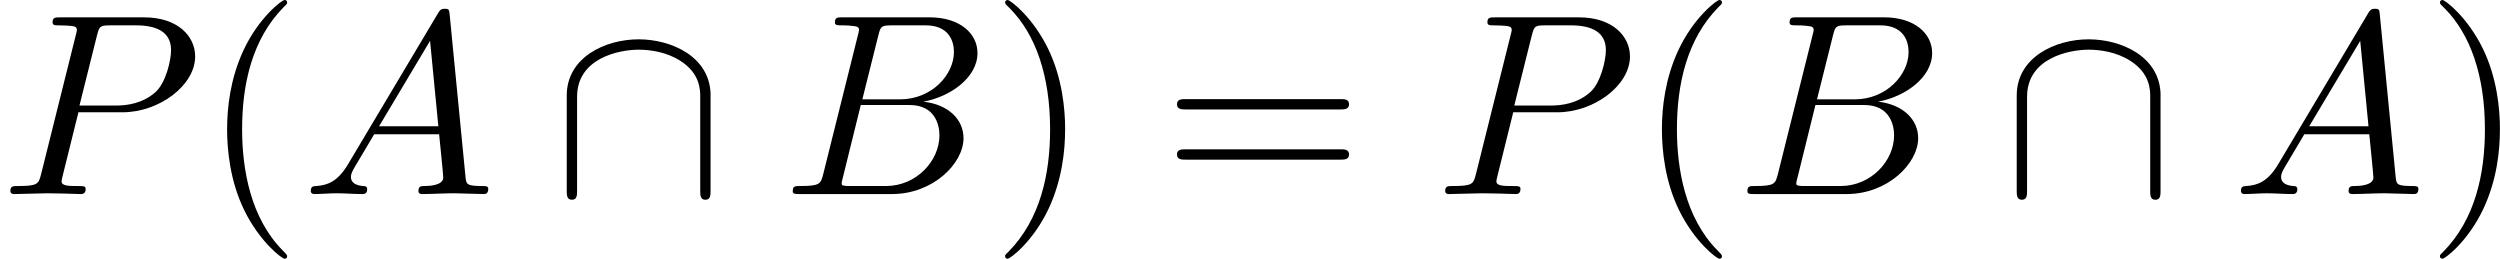 <?xml version='1.0' encoding='UTF-8'?>
<!-- This file was generated by dvisvgm 1.15.1 -->
<svg height='12.5pt' version='1.1' viewBox='61.768 55.293 96.26 9.963' width='120.776pt' xmlns='http://www.w3.org/2000/svg' xmlns:xlink='http://www.w3.org/1999/xlink'>
<defs>
<path d='m6.087 -3.786c0 -1.514 -1.524 -2.172 -2.77 -2.172c-1.295 0 -2.77 0.697 -2.77 2.162v3.656c0 0.179 0 0.359 0.199 0.359s0.199 -0.179 0.199 -0.359v-3.606c0 -1.494 1.624 -1.813 2.371 -1.813c0.448 0 1.076 0.09 1.604 0.428c0.767 0.488 0.767 1.126 0.767 1.395v3.597c0 0.179 0 0.359 0.199 0.359s0.199 -0.179 0.199 -0.359v-3.646z' id='g0-92'/>
<path d='m3.298 2.391c0 -0.03 0 -0.05 -0.169 -0.219c-1.245 -1.255 -1.564 -3.138 -1.564 -4.663c0 -1.734 0.379 -3.467 1.604 -4.712c0.13 -0.12 0.13 -0.139 0.13 -0.169c0 -0.07 -0.04 -0.1 -0.1 -0.1c-0.1 0 -0.996 0.677 -1.584 1.943c-0.508 1.096 -0.628 2.202 -0.628 3.039c0 0.777 0.11 1.983 0.658 3.108c0.598 1.225 1.455 1.873 1.554 1.873c0.06 0 0.1 -0.03 0.1 -0.1z' id='g2-40'/>
<path d='m2.879 -2.491c0 -0.777 -0.11 -1.983 -0.658 -3.108c-0.598 -1.225 -1.455 -1.873 -1.554 -1.873c-0.06 0 -0.1 0.04 -0.1 0.1c0 0.03 0 0.05 0.189 0.229c0.976 0.986 1.544 2.57 1.544 4.653c0 1.704 -0.369 3.457 -1.604 4.712c-0.13 0.12 -0.13 0.139 -0.13 0.169c0 0.06 0.04 0.1 0.1 0.1c0.1 0 0.996 -0.677 1.584 -1.943c0.508 -1.096 0.628 -2.202 0.628 -3.039z' id='g2-41'/>
<path d='m6.844 -3.258c0.149 0 0.339 0 0.339 -0.199s-0.189 -0.199 -0.329 -0.199h-5.968c-0.139 0 -0.329 0 -0.329 0.199s0.189 0.199 0.339 0.199h5.948zm0.01 1.933c0.139 0 0.329 0 0.329 -0.199s-0.189 -0.199 -0.339 -0.199h-5.948c-0.149 0 -0.339 0 -0.339 0.199s0.189 0.199 0.329 0.199h5.968z' id='g2-61'/>
<path d='m1.783 -1.146c-0.399 0.667 -0.787 0.807 -1.225 0.837c-0.12 0.01 -0.209 0.01 -0.209 0.199c0 0.06 0.05 0.11 0.13 0.11c0.269 0 0.578 -0.03 0.857 -0.03c0.329 0 0.677 0.03 0.996 0.03c0.06 0 0.189 0 0.189 -0.189c0 -0.11 -0.09 -0.12 -0.159 -0.12c-0.229 -0.02 -0.468 -0.1 -0.468 -0.349c0 -0.12 0.06 -0.229 0.139 -0.369l0.757 -1.275h2.501c0.02 0.209 0.159 1.564 0.159 1.664c0 0.299 -0.518 0.329 -0.717 0.329c-0.139 0 -0.239 0 -0.239 0.199c0 0.11 0.12 0.11 0.139 0.11c0.408 0 0.837 -0.03 1.245 -0.03c0.249 0 0.877 0.03 1.126 0.03c0.06 0 0.179 0 0.179 -0.199c0 -0.11 -0.1 -0.11 -0.229 -0.11c-0.618 0 -0.618 -0.07 -0.648 -0.359l-0.608 -6.227c-0.02 -0.199 -0.02 -0.239 -0.189 -0.239c-0.159 0 -0.199 0.07 -0.259 0.169l-3.467 5.818zm1.196 -1.465l1.963 -3.288l0.319 3.288h-2.281z' id='g1-65'/>
<path d='m1.594 -0.777c-0.1 0.389 -0.12 0.468 -0.907 0.468c-0.169 0 -0.269 0 -0.269 0.199c0 0.11 0.09 0.11 0.269 0.11h3.557c1.574 0 2.75 -1.176 2.75 -2.152c0 -0.717 -0.578 -1.295 -1.544 -1.405c1.036 -0.189 2.082 -0.927 2.082 -1.873c0 -0.737 -0.658 -1.375 -1.853 -1.375h-3.347c-0.189 0 -0.289 0 -0.289 0.199c0 0.11 0.09 0.11 0.279 0.11c0.02 0 0.209 0 0.379 0.02c0.179 0.02 0.269 0.03 0.269 0.159c0 0.04 -0.01 0.07 -0.04 0.189l-1.335 5.35zm1.504 -2.869l0.618 -2.471c0.09 -0.349 0.11 -0.379 0.538 -0.379h1.285c0.877 0 1.086 0.588 1.086 1.026c0 0.877 -0.857 1.823 -2.072 1.823h-1.455zm-0.448 3.337c-0.139 0 -0.159 0 -0.219 -0.01c-0.1 -0.01 -0.13 -0.02 -0.13 -0.1c0 -0.03 0 -0.05 0.05 -0.229l0.687 -2.78h1.883c0.956 0 1.146 0.737 1.146 1.166c0 0.986 -0.887 1.953 -2.062 1.953h-1.355z' id='g1-66'/>
<path d='m3.019 -3.148h1.694c1.415 0 2.8 -1.036 2.8 -2.152c0 -0.767 -0.658 -1.504 -1.963 -1.504h-3.228c-0.189 0 -0.299 0 -0.299 0.189c0 0.12 0.09 0.12 0.289 0.12c0.13 0 0.309 0.01 0.428 0.02c0.159 0.02 0.219 0.05 0.219 0.159c0 0.04 -0.01 0.07 -0.04 0.189l-1.335 5.35c-0.1 0.389 -0.12 0.468 -0.907 0.468c-0.169 0 -0.279 0 -0.279 0.189c0 0.12 0.12 0.12 0.149 0.12c0.279 0 0.986 -0.03 1.265 -0.03c0.209 0 0.428 0.01 0.638 0.01c0.219 0 0.438 0.02 0.648 0.02c0.07 0 0.199 0 0.199 -0.199c0 -0.11 -0.09 -0.11 -0.279 -0.11c-0.369 0 -0.648 0 -0.648 -0.179c0 -0.06 0.02 -0.11 0.03 -0.169l0.618 -2.491zm0.717 -2.969c0.09 -0.349 0.11 -0.379 0.538 -0.379h0.956c0.827 0 1.355 0.269 1.355 0.956c0 0.389 -0.199 1.245 -0.588 1.604c-0.498 0.448 -1.096 0.528 -1.534 0.528h-1.405l0.677 -2.71z' id='g1-80'/>
</defs>
<g id='page1'>
<use x='61.768' xlink:href='#g1-80' y='62.765'/>
<use x='69.524' xlink:href='#g2-40' y='62.765'/>
<use x='73.384' xlink:href='#g1-65' y='62.765'/>
<use x='83.042' xlink:href='#g0-92' y='62.765'/>
<use x='91.873' xlink:href='#g1-66' y='62.765'/>
<use x='99.901' xlink:href='#g2-41' y='62.765'/>
<use x='106.529' xlink:href='#g2-61' y='62.765'/>
<use x='117.016' xlink:href='#g1-80' y='62.765'/>
<use x='124.772' xlink:href='#g2-40' y='62.765'/>
<use x='128.632' xlink:href='#g1-66' y='62.765'/>
<use x='138.874' xlink:href='#g0-92' y='62.765'/>
<use x='147.705' xlink:href='#g1-65' y='62.765'/>
<use x='155.149' xlink:href='#g2-41' y='62.765'/>
</g>
</svg>
